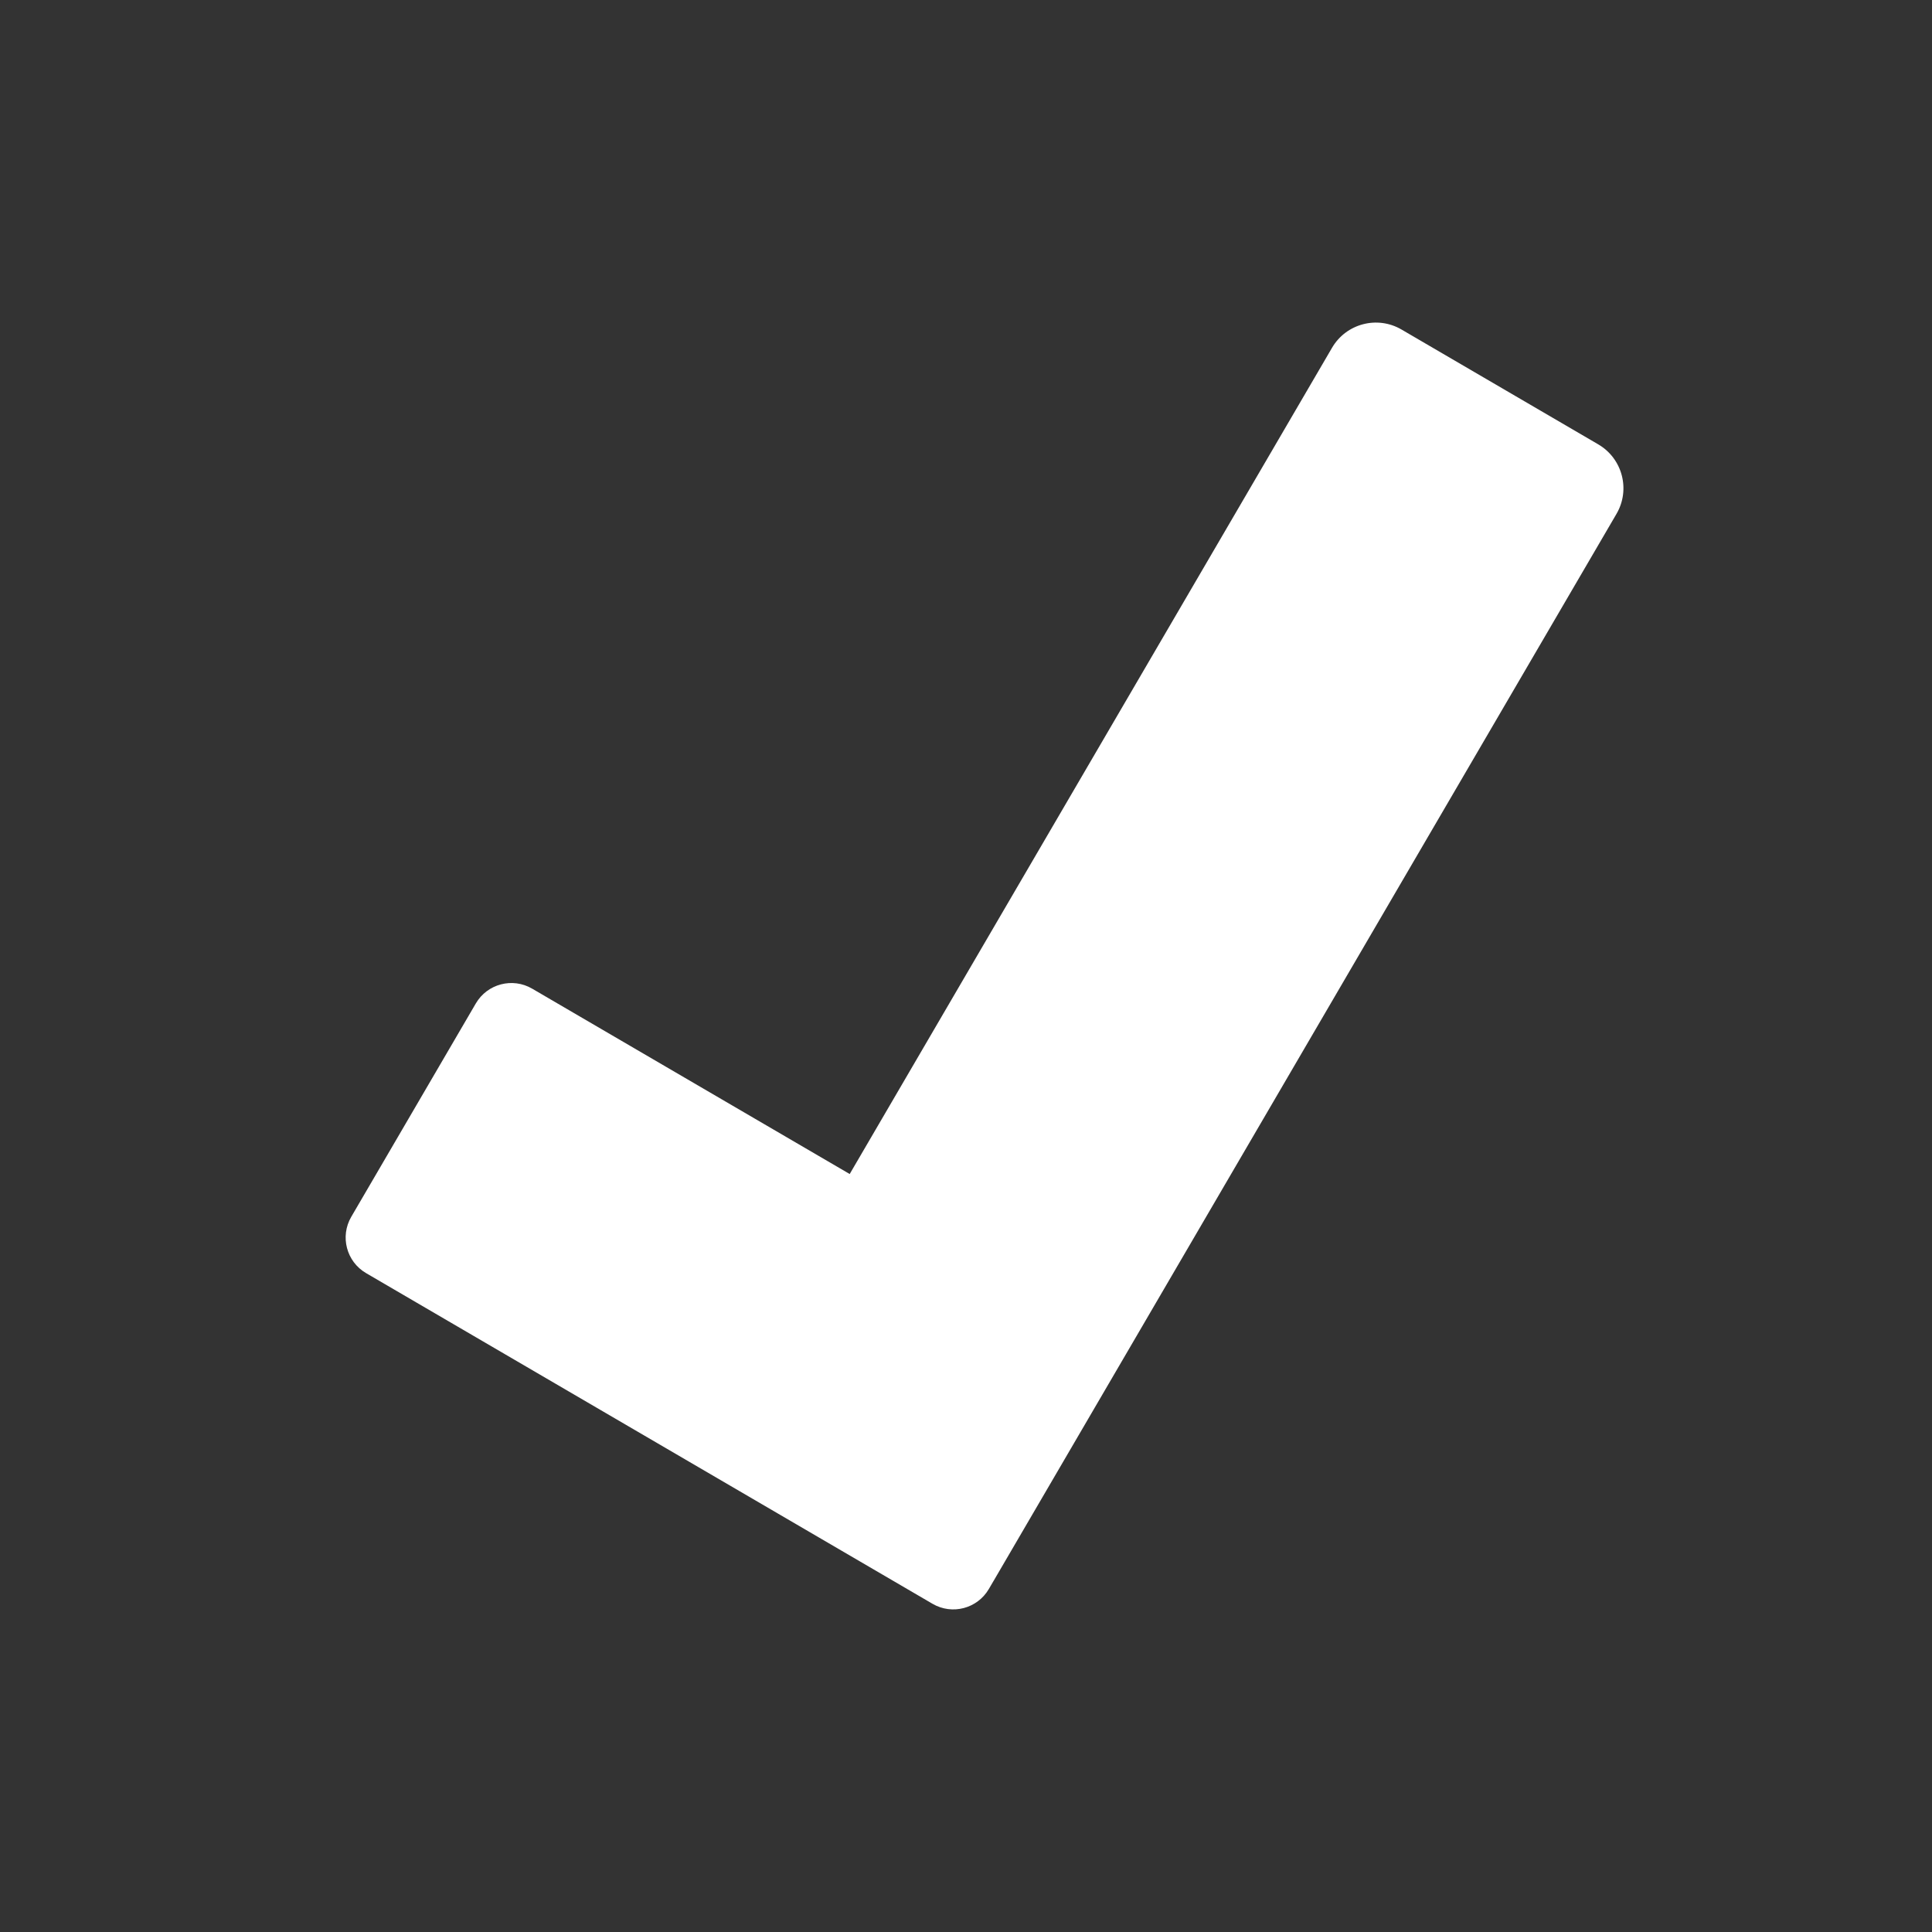 <?xml version="1.0" encoding="iso-8859-1"?>
<!-- Generator: Adobe Illustrator 18.1.1, SVG Export Plug-In . SVG Version: 6.00 Build 0)  -->
<!DOCTYPE svg PUBLIC "-//W3C//DTD SVG 1.1//EN" "http://www.w3.org/Graphics/SVG/1.1/DTD/svg11.dtd">
<svg version="1.1" xmlns="http://www.w3.org/2000/svg" xmlns:xlink="http://www.w3.org/1999/xlink" x="0px" y="0px"
	 viewBox="0 0 512 512" enable-background="new 0 0 512 512" xml:space="preserve">
<rect x="0" y="0" width="512" height="512" fill="#333333" stroke="none"/>
<g id="Layer_4">
	<path fill="#FFFFFF" d="M423.55,117.761l-52.135-30.434c-6.421-3.749-14.666-1.582-18.414,4.84L225.179,311.129l-84.155-49.126
		c-5.206-3.039-11.89-1.282-14.929,3.924l-33.004,56.537c-3.039,5.206-1.282,11.89,3.924,14.929l150.112,87.629
		c5.206,3.039,11.89,1.282,14.929-3.924l1.217-2.085c0.024-0.041,0.053-0.077,0.077-0.118L428.39,136.175
		C432.138,129.754,429.971,121.51,423.55,117.761z"/>
</g>
<g id="Layer_1">
</g>
</svg>
